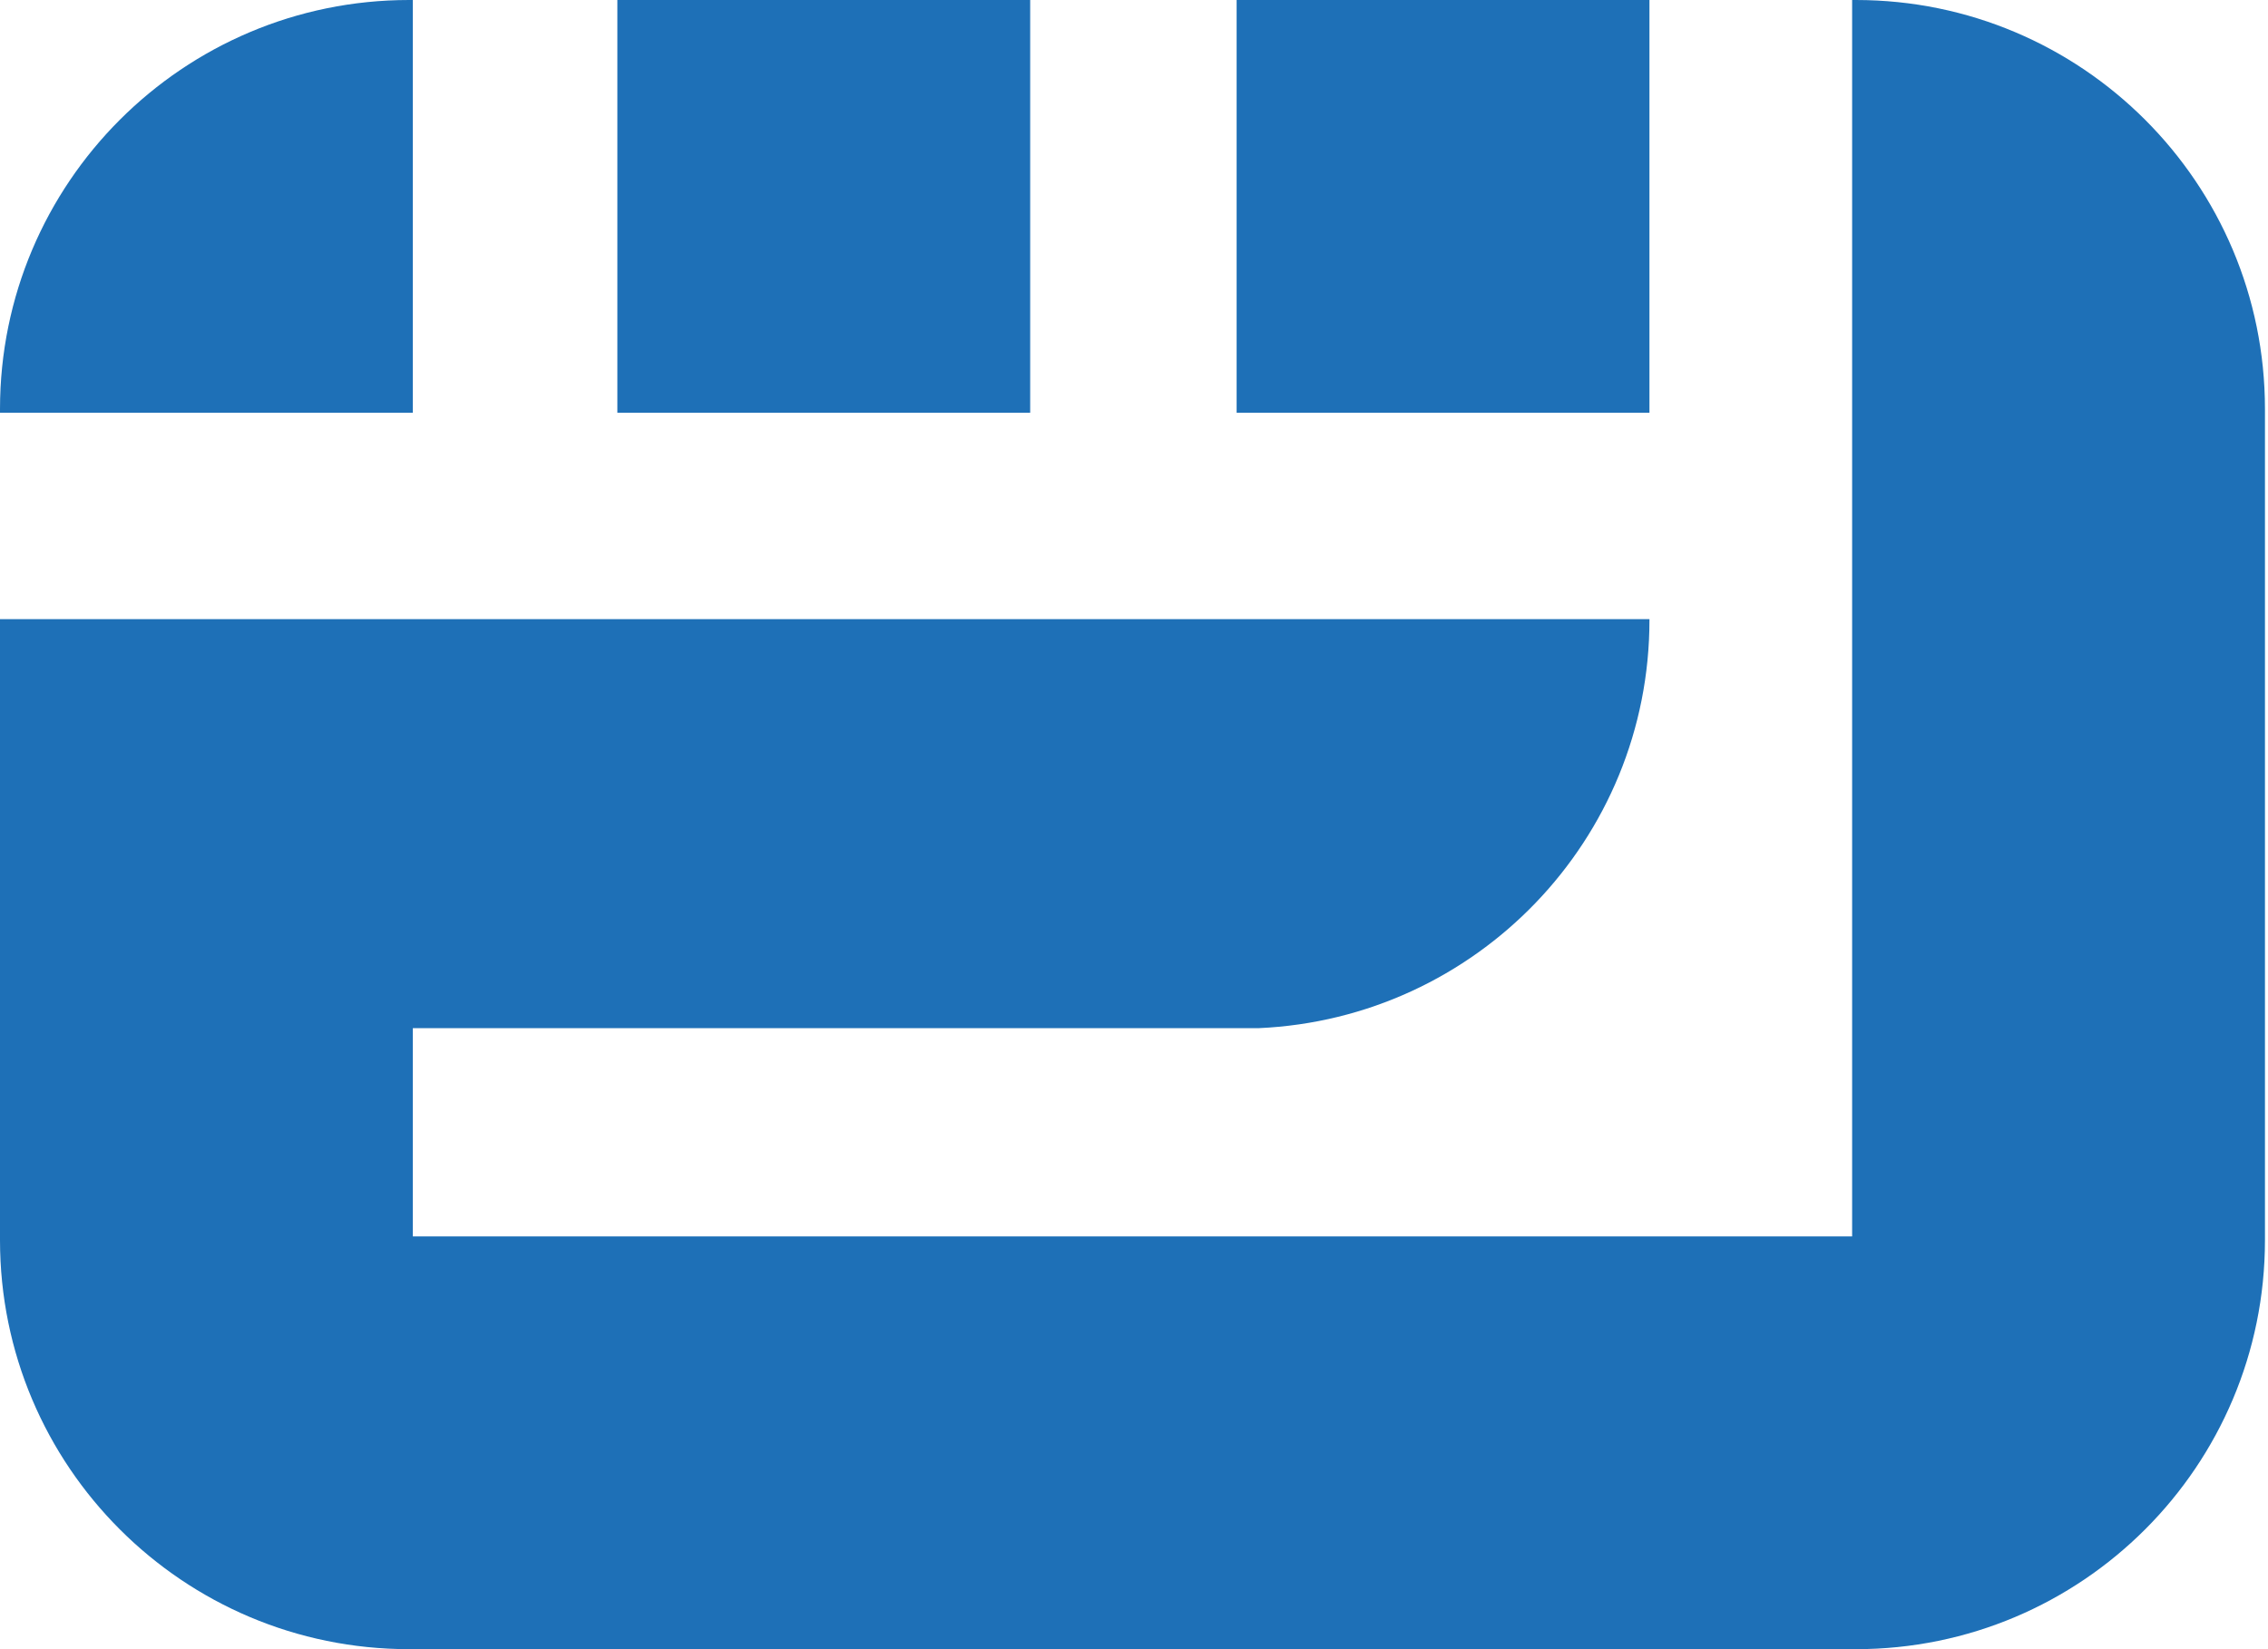 <?xml version="1.0" encoding="UTF-8"?> <svg xmlns="http://www.w3.org/2000/svg" width="44" height="32" viewBox="0 0 44 32" fill="none"><path fill-rule="evenodd" clip-rule="evenodd" d="M35.932 0H36.005C40.388 0 43.941 3.553 43.941 7.937V24.063C43.941 28.447 40.388 32 36.005 32H7.937C3.553 32 0 28.447 0 24.063V12.014H8.009H32V12.031C32 16.294 28.637 19.762 24.421 19.95H8.009V23.991H35.932V0ZM8.009 0H7.937C3.554 0 6.10352e-05 3.553 6.10352e-05 7.937V8.009H8.009V0ZM19.986 8.009H11.977V0H19.986V8.009ZM32 8.009H23.991V0H32V8.009Z" fill="#1E70B7"></path></svg> 